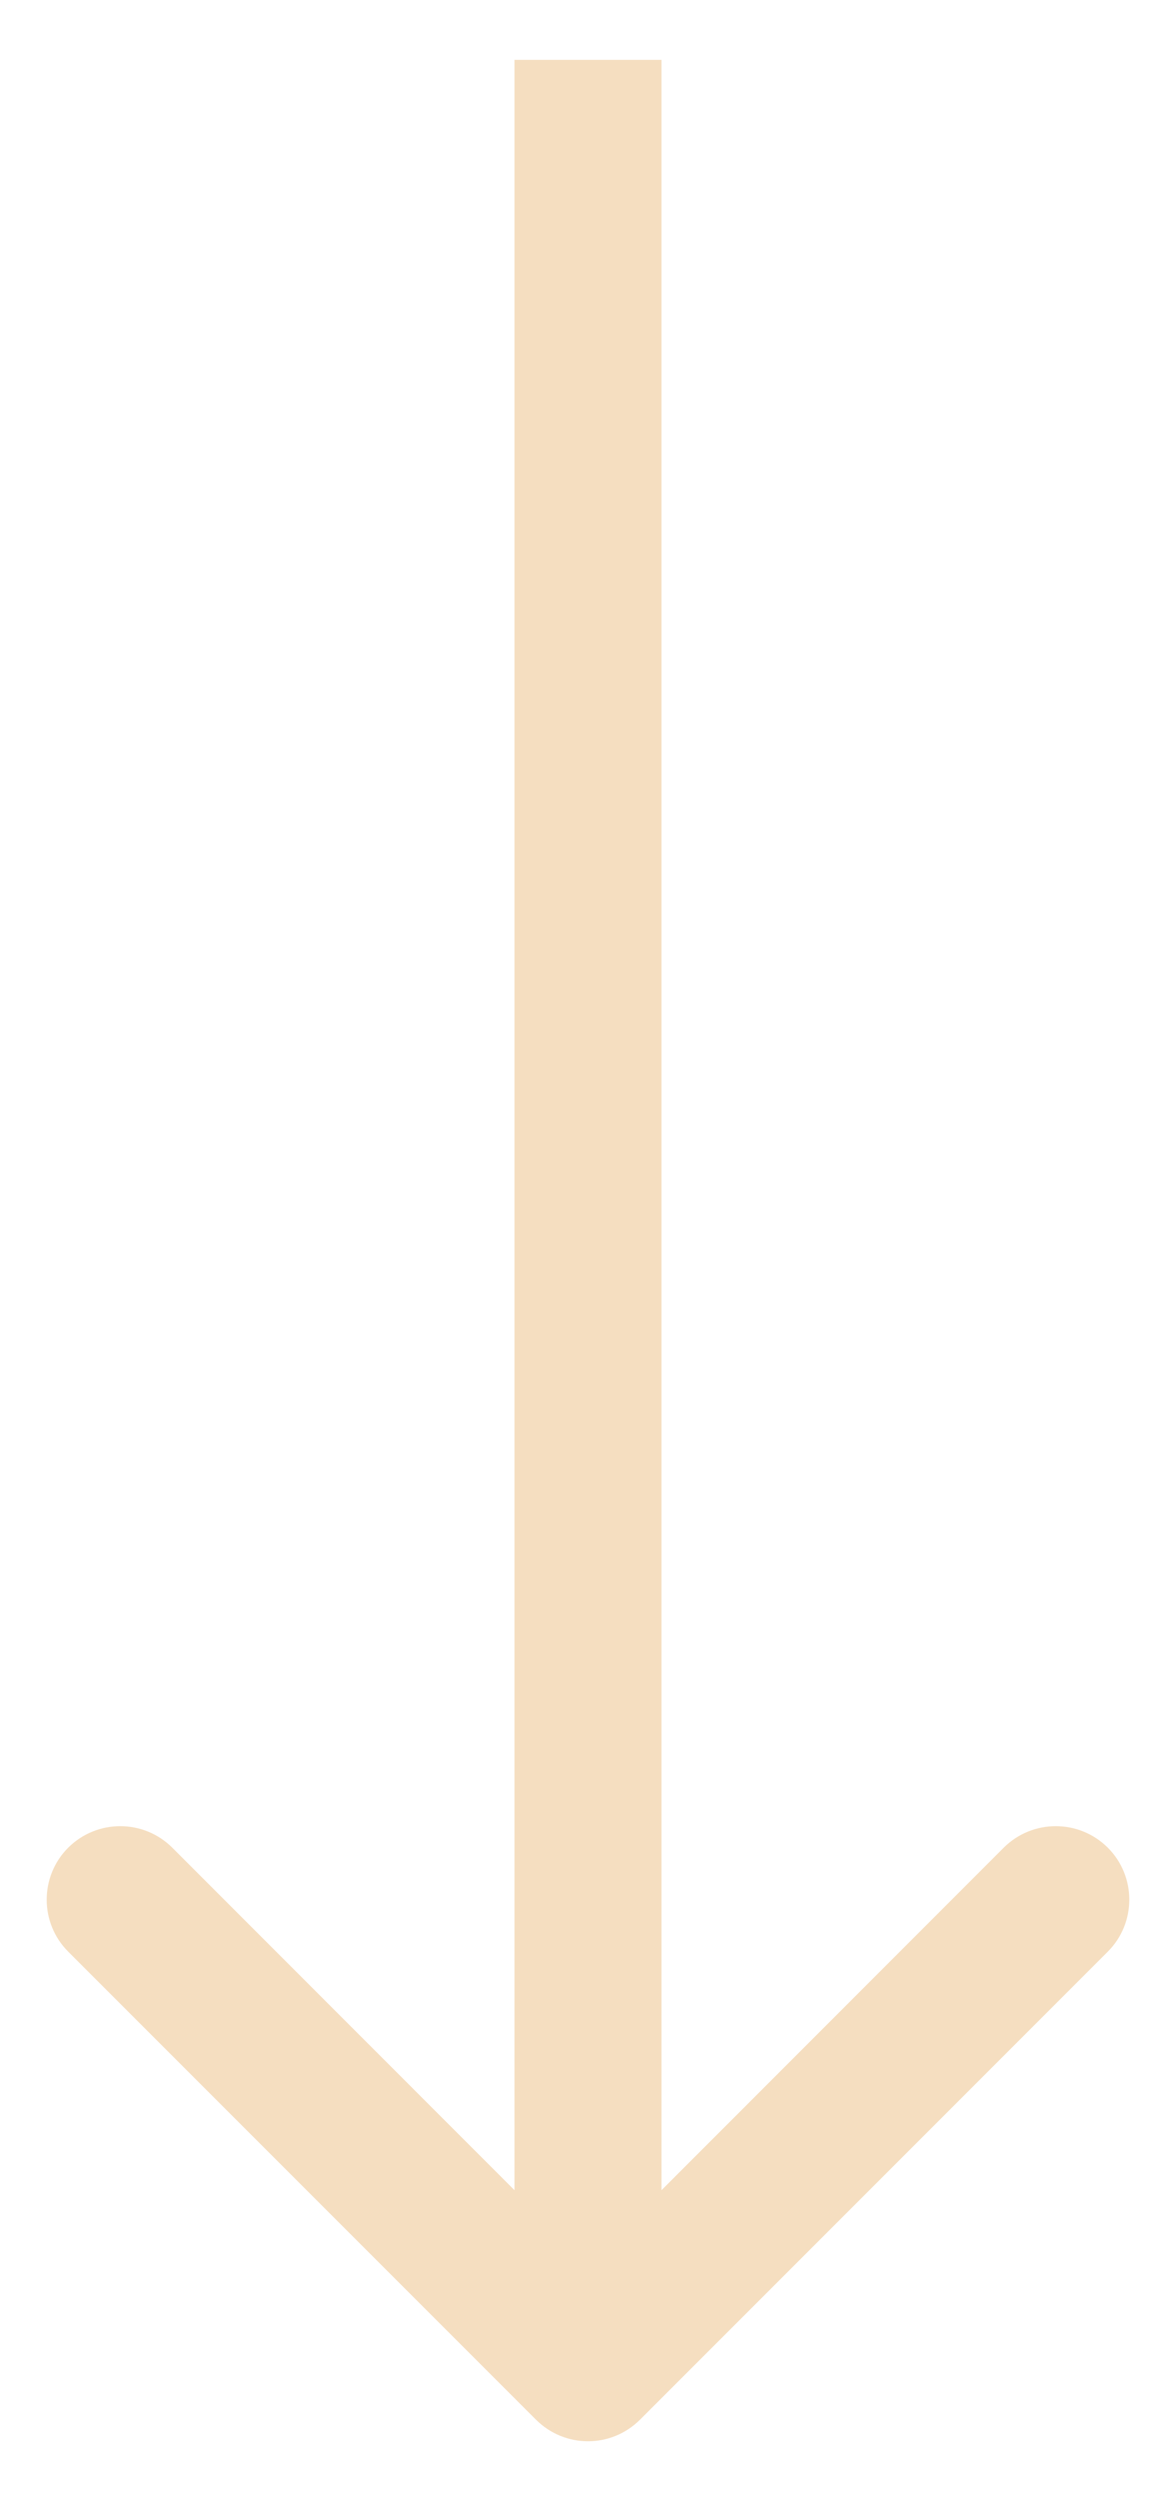 <svg width="8" height="17" viewBox="0 0 8 17" fill="none" xmlns="http://www.w3.org/2000/svg">
<path d="M3.646 16.452C3.842 16.648 4.158 16.648 4.354 16.452L7.536 13.27C7.731 13.075 7.731 12.758 7.536 12.563C7.34 12.368 7.024 12.368 6.828 12.563L4 15.392L1.172 12.563C0.976 12.368 0.66 12.368 0.464 12.563C0.269 12.758 0.269 13.075 0.464 13.27L3.646 16.452ZM4 0.407L3.5 0.407L3.5 16.099L4 16.099L4.5 16.099L4.5 0.407L4 0.407Z" fill="#F5DEC0"/>
</svg>
